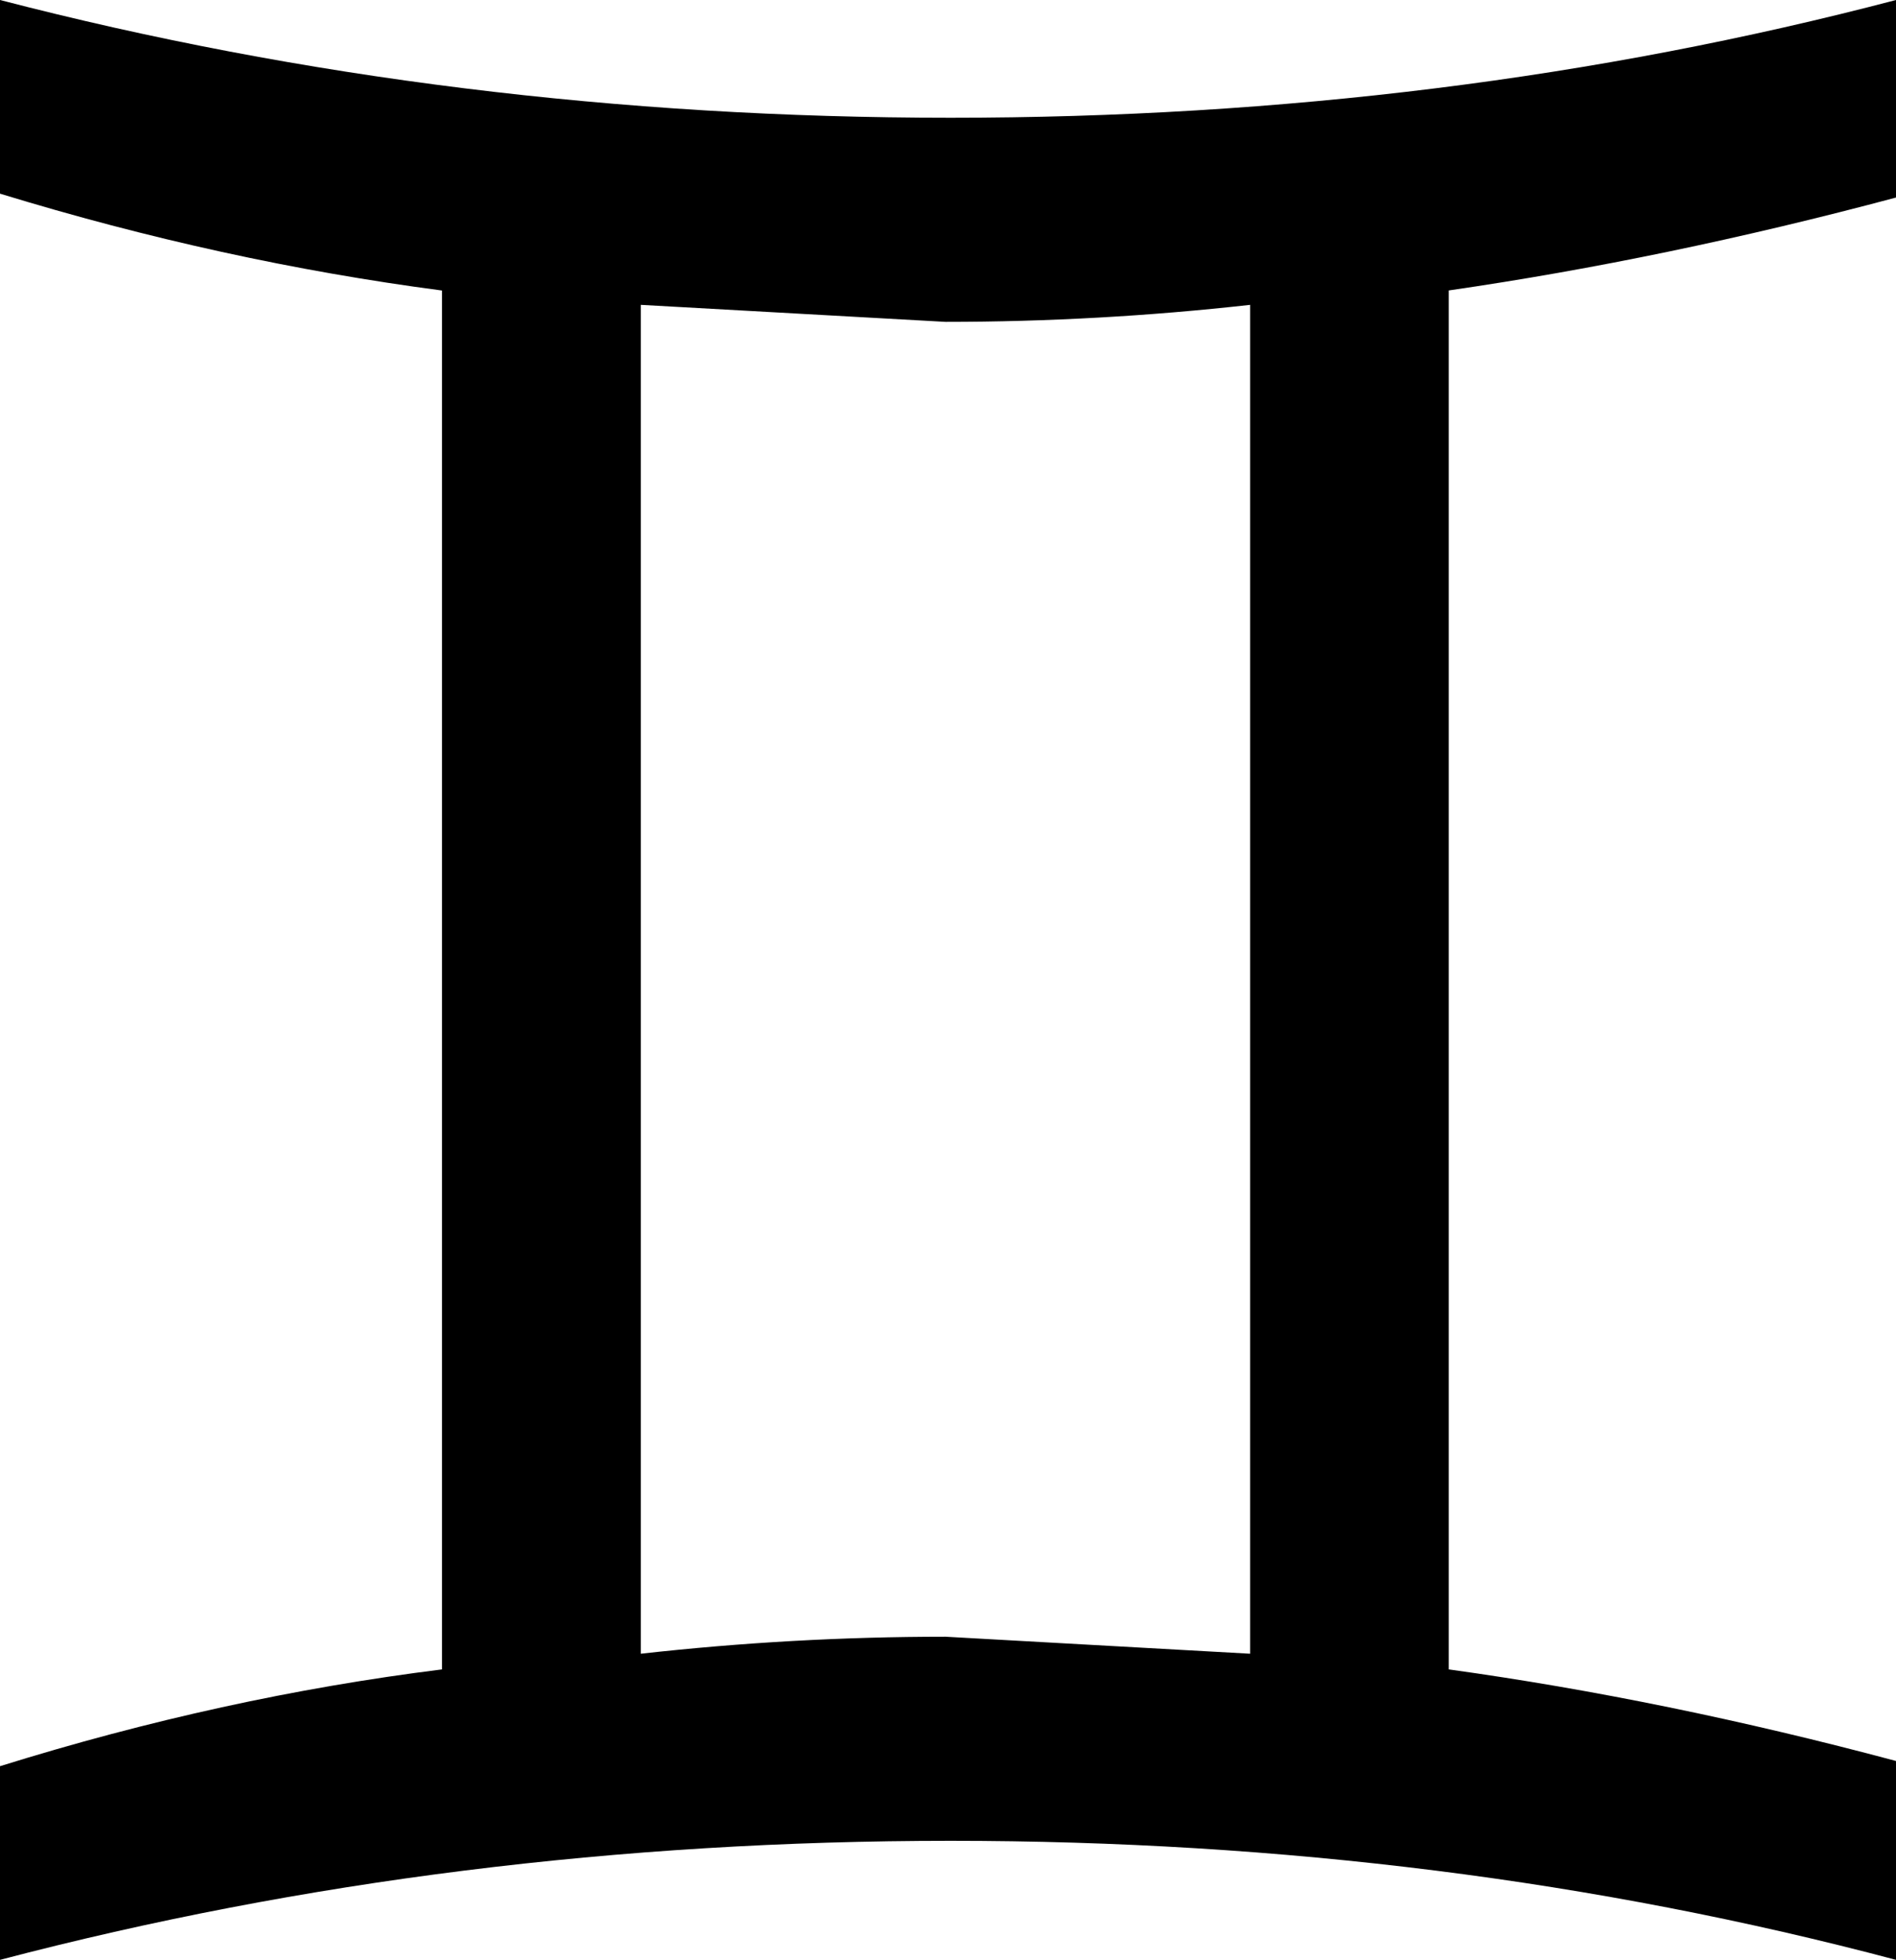 <?xml version="1.0" encoding="UTF-8" standalone="no"?>
<!-- Created with Inkscape (http://www.inkscape.org/) -->

<svg
   xmlns:dc="http://purl.org/dc/elements/1.1/"
   xmlns:cc="http://creativecommons.org/ns#"
   xmlns:rdf="http://www.w3.org/1999/02/22-rdf-syntax-ns#"
   xmlns:svg="http://www.w3.org/2000/svg"
   xmlns="http://www.w3.org/2000/svg"
   xmlns:sodipodi="http://sodipodi.sourceforge.net/DTD/sodipodi-0.dtd"
   xmlns:inkscape="http://www.inkscape.org/namespaces/inkscape"
   width="28.32"
   height="29.258"
   id="svg2"
   sodipodi:version="0.32"
   inkscape:version="0.48.4 r9939"
   version="1.0"
   sodipodi:docname="sign_taurus.svg">
  <defs
     id="defs4" />
  <sodipodi:namedview
     id="base"
     pagecolor="#ffffff"
     bordercolor="#666666"
     borderopacity="1.0"
     gridtolerance="10000"
     guidetolerance="10"
     objecttolerance="10"
     inkscape:pageopacity="0.0"
     inkscape:pageshadow="2"
     inkscape:zoom="1.979899"
     inkscape:cx="252.57517"
     inkscape:cy="-135.30674"
     inkscape:document-units="px"
     inkscape:current-layer="layer1"
     inkscape:window-width="1920"
     inkscape:window-height="1021"
     inkscape:window-x="0"
     inkscape:window-y="27"
     showgrid="false"
     fit-margin-top="0"
     fit-margin-left="0"
     fit-margin-right="0"
     fit-margin-bottom="0"
     inkscape:window-maximized="1" />
  <g
     inkscape:label="Layer 1"
     inkscape:groupmode="layer"
     id="layer1"
     transform="translate(-269.135,-375.597)">
    <g
       transform="translate(258.599,387.177)"
       style="font-size:40px;font-style:normal;font-variant:normal;font-weight:normal;font-stretch:normal;line-height:125%;letter-spacing:0px;word-spacing:0px;fill:#000000;fill-opacity:1;stroke:none;font-family:Cantarell;-inkscape-font-specification:Cantarell"
       id="text2990">
      <path
         d="M 17.137,-7.243 C 14.95,-7.53 12.749,-8.012 10.536,-8.689 l 0,-2.891 c 4.518,1.172 9.251,1.758 14.199,1.758 4.948,2.75e-5 9.655,-0.586 14.121,-1.758 l 0,2.949 c -2.292,0.612 -4.518,1.074 -6.68,1.387 l 0,20.586 c 2.161,0.299 4.388,0.755 6.68,1.367 l 0,2.969 c -4.466,-1.185 -9.173,-1.777 -14.121,-1.777 -4.948,2e-6 -9.681,0.592 -14.199,1.777 l 0,-2.891 c 2.214,-0.69 4.414,-1.172 6.602,-1.445 l 0,-20.586 m 2.969,20.352 c 1.51,-0.169 3.027,-0.254 4.551,-0.254 l 4.551,0.254 0,-20.137 c -1.51,0.169 -3.027,0.254 -4.551,0.254 l -4.551,-0.254 0,20.137"
         style="font-family:Cantarell;-inkscape-font-specification:Cantarell"
         id="path3672" />
    </g>
  </g>
</svg>
